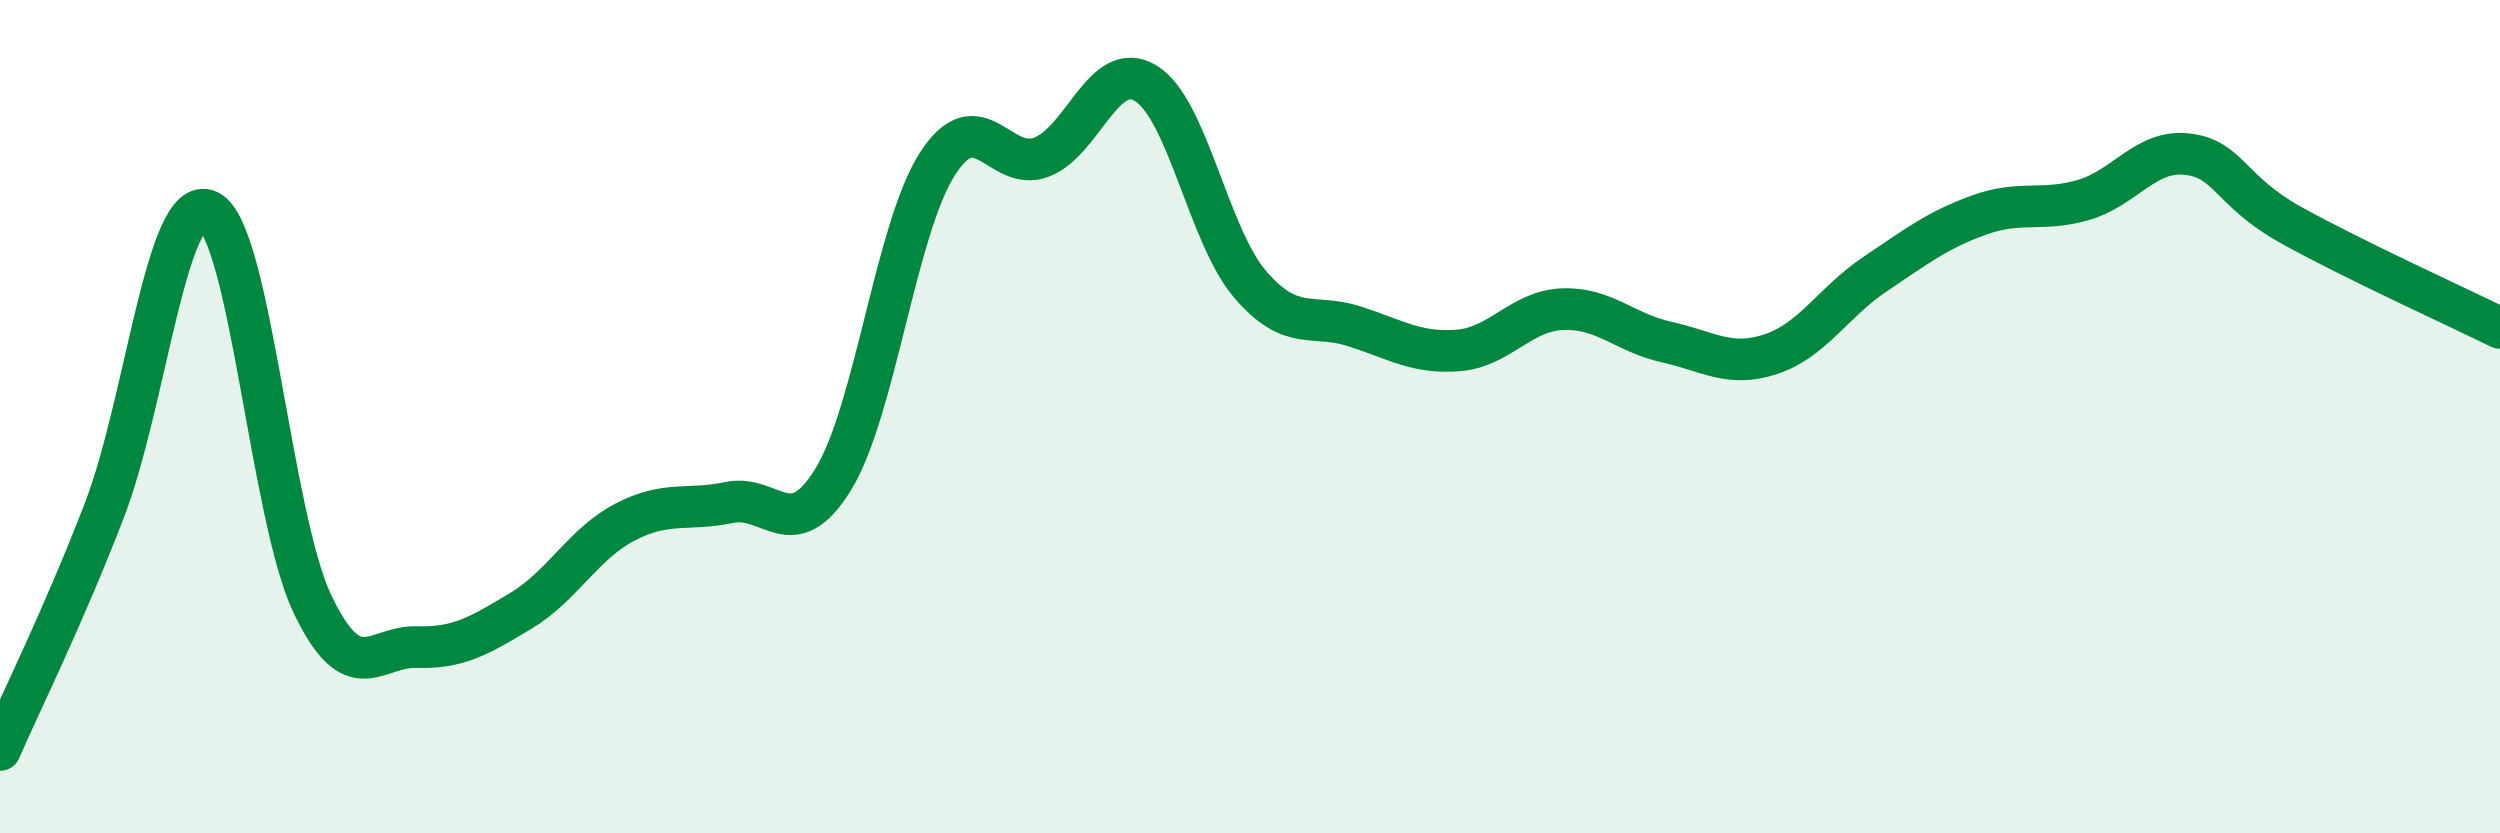 
    <svg width="60" height="20" viewBox="0 0 60 20" xmlns="http://www.w3.org/2000/svg">
      <path
        d="M 0,18 C 0.5,16.85 1.5,14.85 2.5,12.26 C 3.5,9.67 4,4.61 5,5.06 C 6,5.51 6.5,12.41 7.5,14.5 C 8.5,16.59 9,15.5 10,15.53 C 11,15.56 11.5,15.26 12.5,14.66 C 13.5,14.06 14,13.05 15,12.53 C 16,12.01 16.5,12.27 17.5,12.06 C 18.5,11.85 19,13.13 20,11.5 C 21,9.87 21.5,5.48 22.5,3.93 C 23.5,2.38 24,4.16 25,3.77 C 26,3.38 26.5,1.39 27.5,2 C 28.5,2.61 29,5.65 30,6.82 C 31,7.99 31.5,7.51 32.5,7.83 C 33.5,8.15 34,8.49 35,8.41 C 36,8.33 36.5,7.46 37.5,7.42 C 38.5,7.38 39,7.99 40,8.21 C 41,8.43 41.5,8.83 42.5,8.5 C 43.5,8.17 44,7.25 45,6.58 C 46,5.91 46.5,5.52 47.5,5.16 C 48.5,4.8 49,5.09 50,4.8 C 51,4.51 51.5,3.58 52.5,3.7 C 53.5,3.82 53.5,4.58 55,5.41 C 56.5,6.24 59,7.38 60,7.87L60 20L0 20Z"
        fill="#008740"
        opacity="0.1"
        stroke-linecap="round"
        stroke-linejoin="round"
      />
      <path
        d="M 0,18 C 0.5,16.85 1.5,14.85 2.5,12.26 C 3.5,9.67 4,4.61 5,5.06 C 6,5.51 6.5,12.41 7.5,14.5 C 8.5,16.59 9,15.5 10,15.53 C 11,15.56 11.5,15.26 12.5,14.66 C 13.5,14.06 14,13.05 15,12.53 C 16,12.01 16.5,12.27 17.5,12.06 C 18.5,11.85 19,13.13 20,11.5 C 21,9.87 21.5,5.48 22.5,3.93 C 23.5,2.38 24,4.16 25,3.77 C 26,3.38 26.5,1.39 27.5,2 C 28.5,2.61 29,5.65 30,6.82 C 31,7.99 31.5,7.51 32.5,7.83 C 33.5,8.15 34,8.49 35,8.41 C 36,8.33 36.5,7.46 37.5,7.42 C 38.5,7.38 39,7.99 40,8.21 C 41,8.43 41.5,8.83 42.5,8.5 C 43.5,8.17 44,7.25 45,6.58 C 46,5.91 46.5,5.52 47.5,5.16 C 48.5,4.8 49,5.09 50,4.8 C 51,4.51 51.5,3.58 52.5,3.7 C 53.5,3.82 53.5,4.58 55,5.41 C 56.5,6.24 59,7.38 60,7.87"
        stroke="#008740"
        stroke-width="1"
        fill="none"
        stroke-linecap="round"
        stroke-linejoin="round"
      />
    </svg>
  